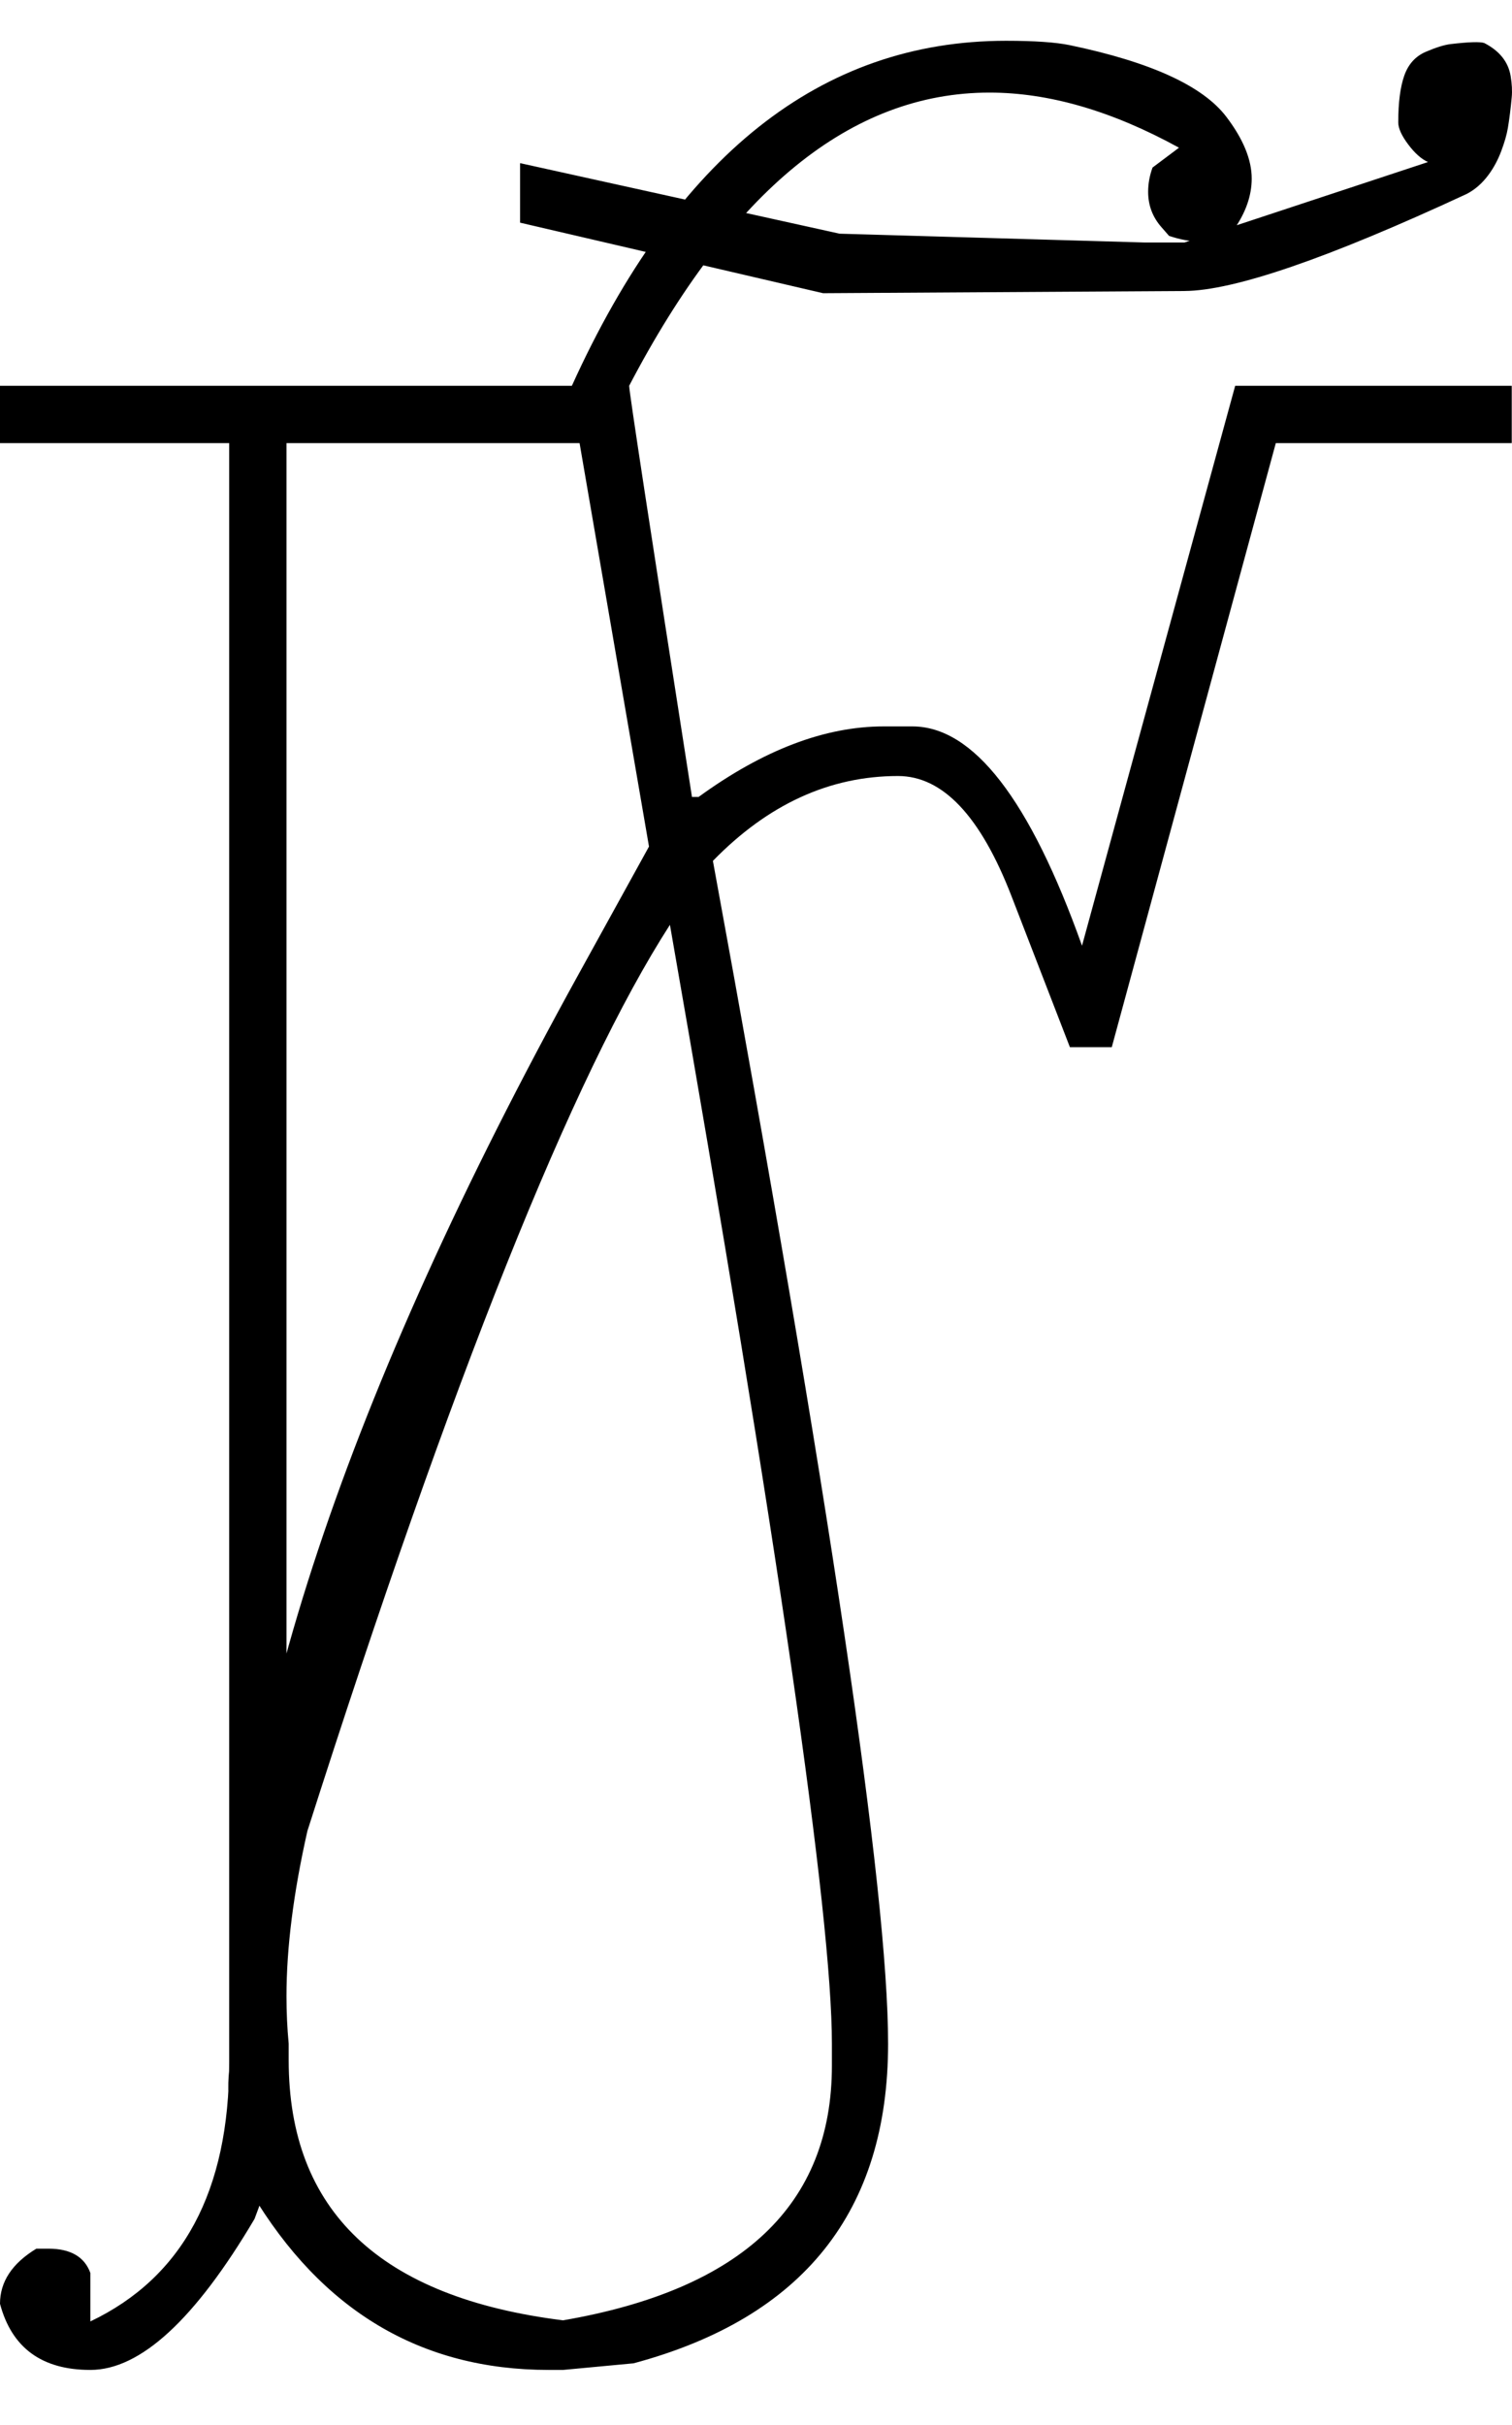 <?xml version="1.0" encoding="UTF-8" standalone="no"?>
<svg
   xmlns:dc="http://purl.org/dc/elements/1.1/"
   xmlns:cc="http://creativecommons.org/ns#"
   xmlns:rdf="http://www.w3.org/1999/02/22-rdf-syntax-ns#"
   xmlns:svg="http://www.w3.org/2000/svg"
   xmlns="http://www.w3.org/2000/svg"
   xmlns:sodipodi="http://sodipodi.sourceforge.net/DTD/sodipodi-0.dtd"
   xmlns:inkscape="http://www.inkscape.org/namespaces/inkscape"
   id="svg2"
   sodipodi:version="0.32"
   inkscape:version="0.46"
   width="1372.23"
   height="2200"
   sodipodi:docname="BAI-2.svg"
   inkscape:output_extension="org.inkscape.output.svg.inkscape"
   version="1.0">
  <defs
     id="defs9">
    <inkscape:perspective
       sodipodi:type="inkscape:persp3d"
       inkscape:vp_x="0 : 526.18109 : 1"
       inkscape:vp_y="0 : 1000 : 0"
       inkscape:vp_z="744.09448 : 526.18109 : 1"
       inkscape:persp3d-origin="372.04724 : 350.78739 : 1"
       id="perspective13" />
  </defs>
  <sodipodi:namedview
     inkscape:window-height="718"
     inkscape:window-width="641"
     inkscape:pageshadow="2"
     inkscape:pageopacity="0.0"
     guidetolerance="10.0"
     gridtolerance="10.0"
     objecttolerance="10.0"
     borderopacity="1.0"
     bordercolor="#666666"
     pagecolor="#ffffff"
     id="base"
     showgrid="false"
     inkscape:zoom="0.46942014"
     inkscape:cx="288.96602"
     inkscape:cy="27.693742"
     inkscape:window-x="50"
     inkscape:window-y="25"
     inkscape:current-layer="svg2" />
  <path
     id="path2397"
     d="M 0,350 L 571,350 C 571,355.333 590,479.667 628,723 L 634,723 C 692.667,680.333 748.667,659 802,659 L 828,659 C 883.333,659 934.667,725.333 982,858 C 980.667,862.667 1027,693.333 1121,350 L 1172,350 L 1009,950 L 971,950 L 918,813 C 889.888,740.333 855.555,704 815,704 C 753,704 697,729.667 647,781 C 753,1358.333 806,1716 806,1854 C 806,2006 729,2102.667 575,2144 L 511,2150 L 498,2150 C 382,2150 292,2096.333 228,1989 C 211.375,1944.944 204.708,1907.944 208,1878 C 209.333,1865.87 210,1853.537 210,1841 L 210,1830 C 210,1579.959 315,1264.625 525,884 L 589,768 L 526,402 L 0,402 L 0,350 zM 262,1854 L 262,1869 C 262,2005.667 345,2084.333 511,2105 C 673.667,2077 755,2000 755,1874 L 755,1854 C 755,1737.333 706,1399 608,839 C 520,975.667 410.333,1249.667 279,1661 C 266.333,1717 260,1767 260,1811 C 260,1825.667 260.667,1840 262,1854 zM 1122,350 L 1372,350 L 1372,402 L 1122,402 L 1122,350 zM 519,350 C 613.667,141.333 745,37 913,37 C 938.867,37 958.2,38.333 971,41 C 1044.361,56.284 1091.695,77.951 1113,106 C 1128.333,126.188 1136,144.854 1136,162 C 1136,177.333 1130.667,192.667 1120,208 C 1110.667,215.333 1100,219 1088,219 C 1080,219 1071,217.333 1061,214 L 1054,206 C 1046,196.857 1042,186.19 1042,174 C 1042,166.667 1043.333,159.333 1046,152 L 1070,134 C 1009.333,100.667 952,84 898,84 C 772.667,84 663.667,172.667 571,350 L 519,350 zM 1075,264 L 747,266 L 472,202 L 472,148 L 762,212 L 1039,220 L 1075,220 L 1296,147 C 1290,144.333 1284,139 1278,131 C 1272,123 1269,116.333 1269,111 C 1269,93 1270.833,78.833 1274.5,68.5 C 1278.167,58.167 1284.667,51 1294,47 C 1303.333,43 1310.833,40.667 1316.5,40 C 1332.883,38.074 1343.05,37.74 1347,39 C 1360.869,46.12 1368.869,56.12 1371,69 C 1372.175,76.107 1372.508,82.44 1372,88 C 1371.053,98.346 1369.887,107.68 1368.5,116 C 1367.5,122 1365.5,129 1362.5,137 C 1359.5,145 1355.667,152.167 1351,158.5 C 1345.278,166.267 1338.611,172.1 1331,176 C 1205.237,234.393 1119.904,263.726 1075,264 zM 260,350 L 260,1865 C 260,1913.543 250.333,1962.876 231,2013 C 177,2104.333 127.333,2150 82,2150 C 38,2150 10.667,2130 0,2090 C 0,2070 11,2053.333 33,2040 L 44,2040 C 64,2040 76.667,2047.333 82,2062 L 82,2106 C 166,2066 208,1987.667 208,1871 L 208,350 L 260,350 z" />
</svg>
